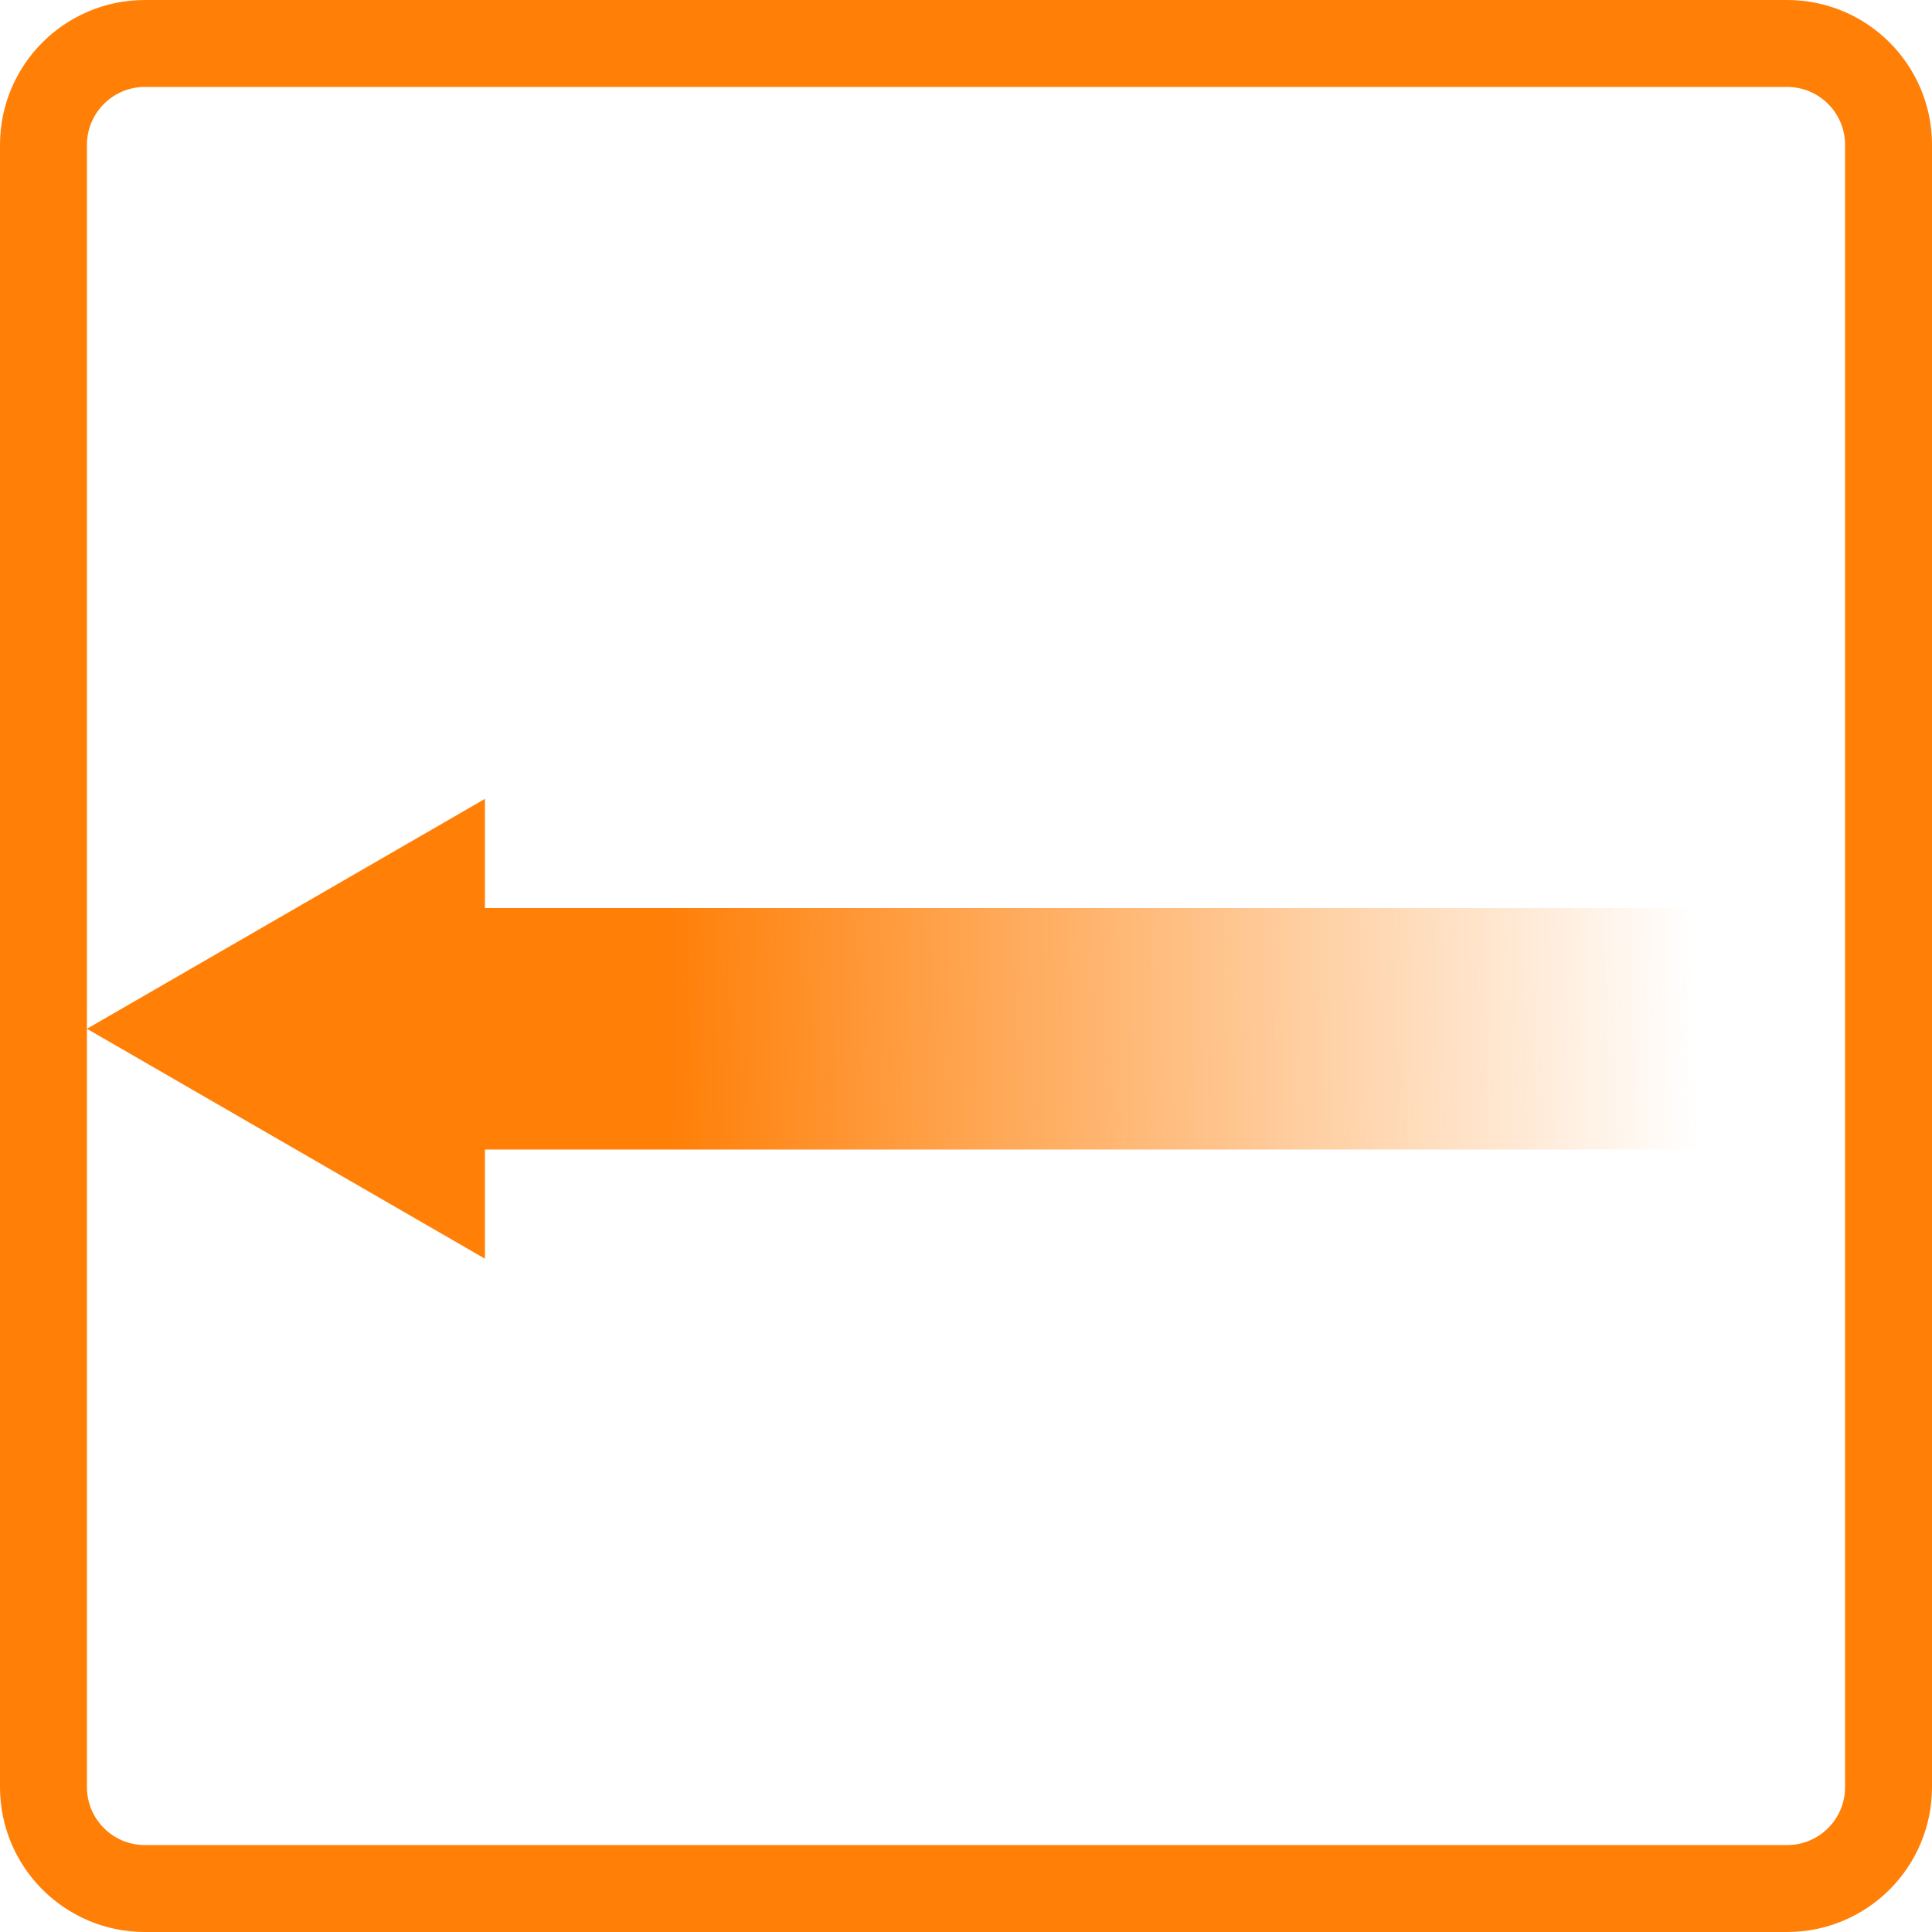 <?xml version="1.0" encoding="utf-8"?>
<!-- Generator: Adobe Illustrator 26.0.1, SVG Export Plug-In . SVG Version: 6.00 Build 0)  -->
<svg version="1.1" id="Слой_1" xmlns="http://www.w3.org/2000/svg" xmlns:xlink="http://www.w3.org/1999/xlink" x="0px" y="0px"
	 viewBox="0 0 200 200" style="enable-background:new 0 0 200 200;" xml:space="preserve">
<style type="text/css">
	.st0{fill:none;stroke:#FF7F07;stroke-width:9;}
	.st1{fill:#FF7F07;}
	.st2{fill:url(#SVGID_1_);}
</style>
<path class="st0" d="M15,4.5h170c5.8,0,10.5,4.7,10.5,10.5v170c0,5.8-4.7,10.5-10.5,10.5H15c-5.8,0-10.5-4.7-10.5-10.5V15
	C4.5,9.2,9.2,4.5,15,4.5z"/>
<path class="st1" d="M9,106.5l41.2-23.8v47.6L9,106.5z"/>
<linearGradient id="SVGID_1_" gradientUnits="userSpaceOnUse" x1="68.987" y1="228.673" x2="175.487" y2="230.673" gradientTransform="matrix(1 0 0 -1 0 336)">
	<stop  offset="0" style="stop-color:#FF7F07"/>
	<stop  offset="1" style="stop-color:#FF7F07;stop-opacity:0"/>
</linearGradient>
<rect x="47" y="94" class="st2" width="132" height="25"/>
</svg>

